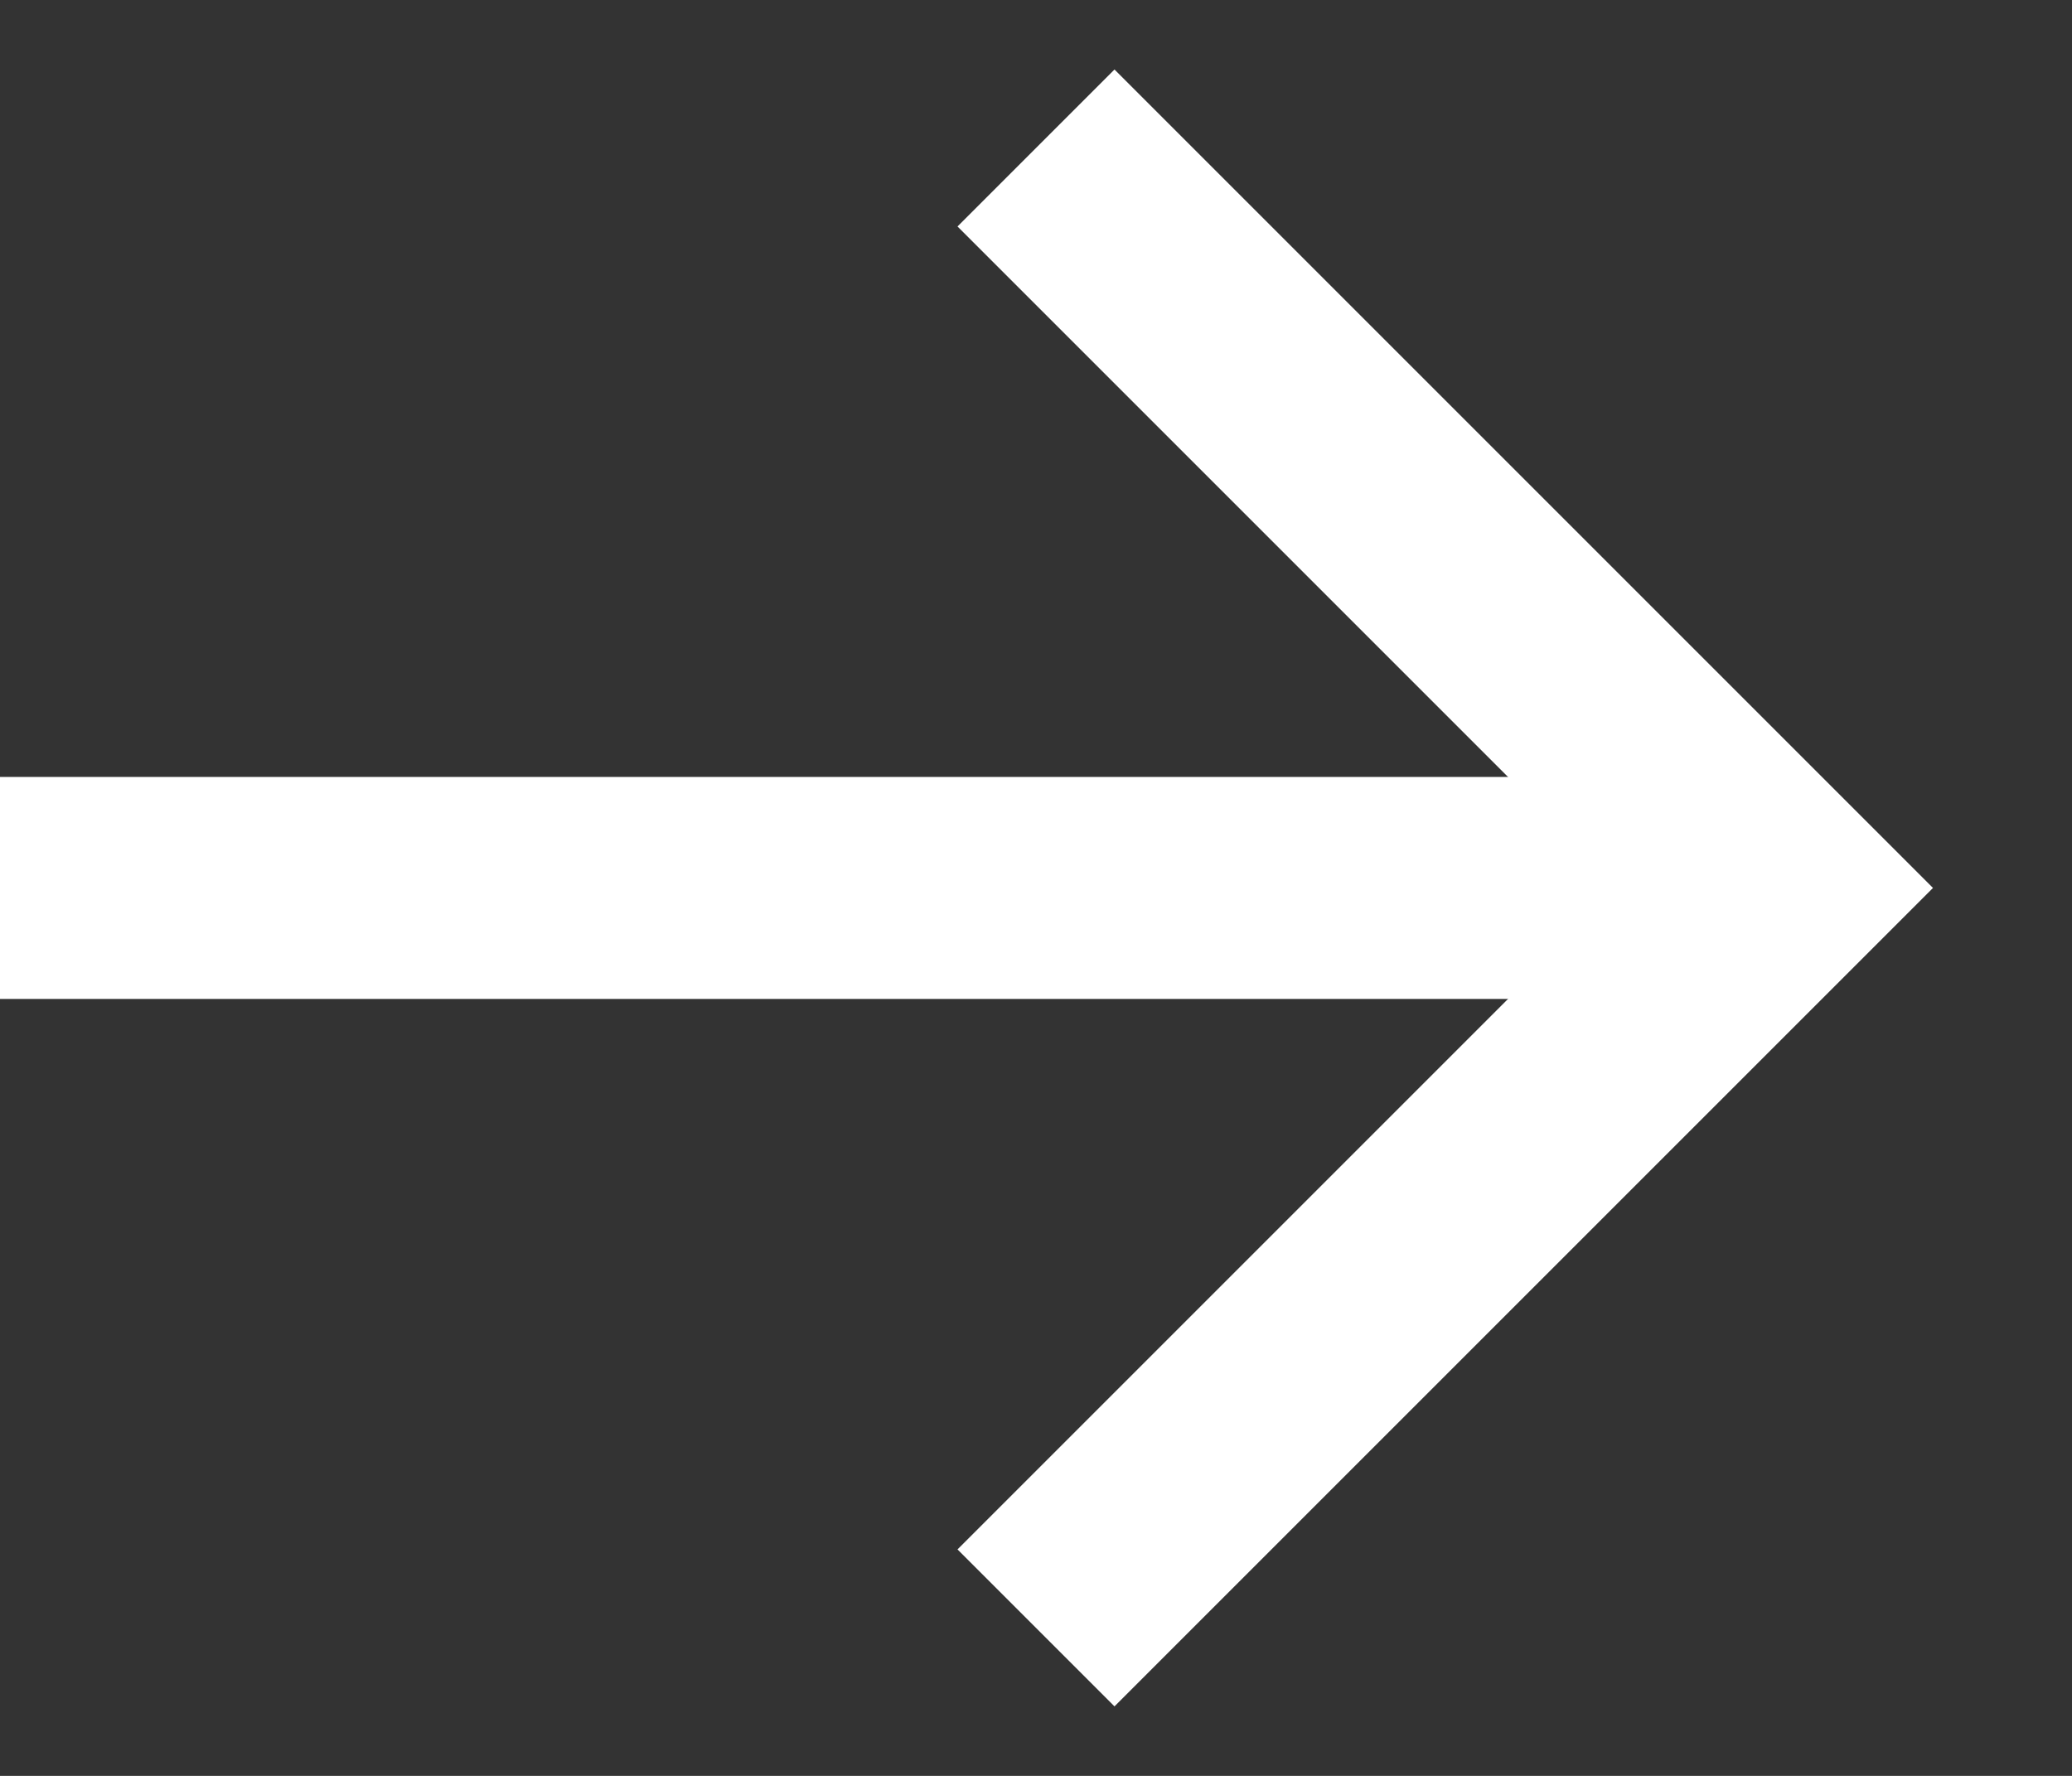 <?xml version="1.0" encoding="UTF-8"?> <svg xmlns="http://www.w3.org/2000/svg" width="14" height="12" viewBox="0 0 14 12" fill="none"><rect x="0" y="0" width="14" height="12" fill="#333333" stroke="none"/> <path d="M0 6H12" stroke="white" stroke-width="1.5"></path> <path d="M7 1L12 6L7 11" stroke="white" stroke-width="1.5"></path> </svg> 
